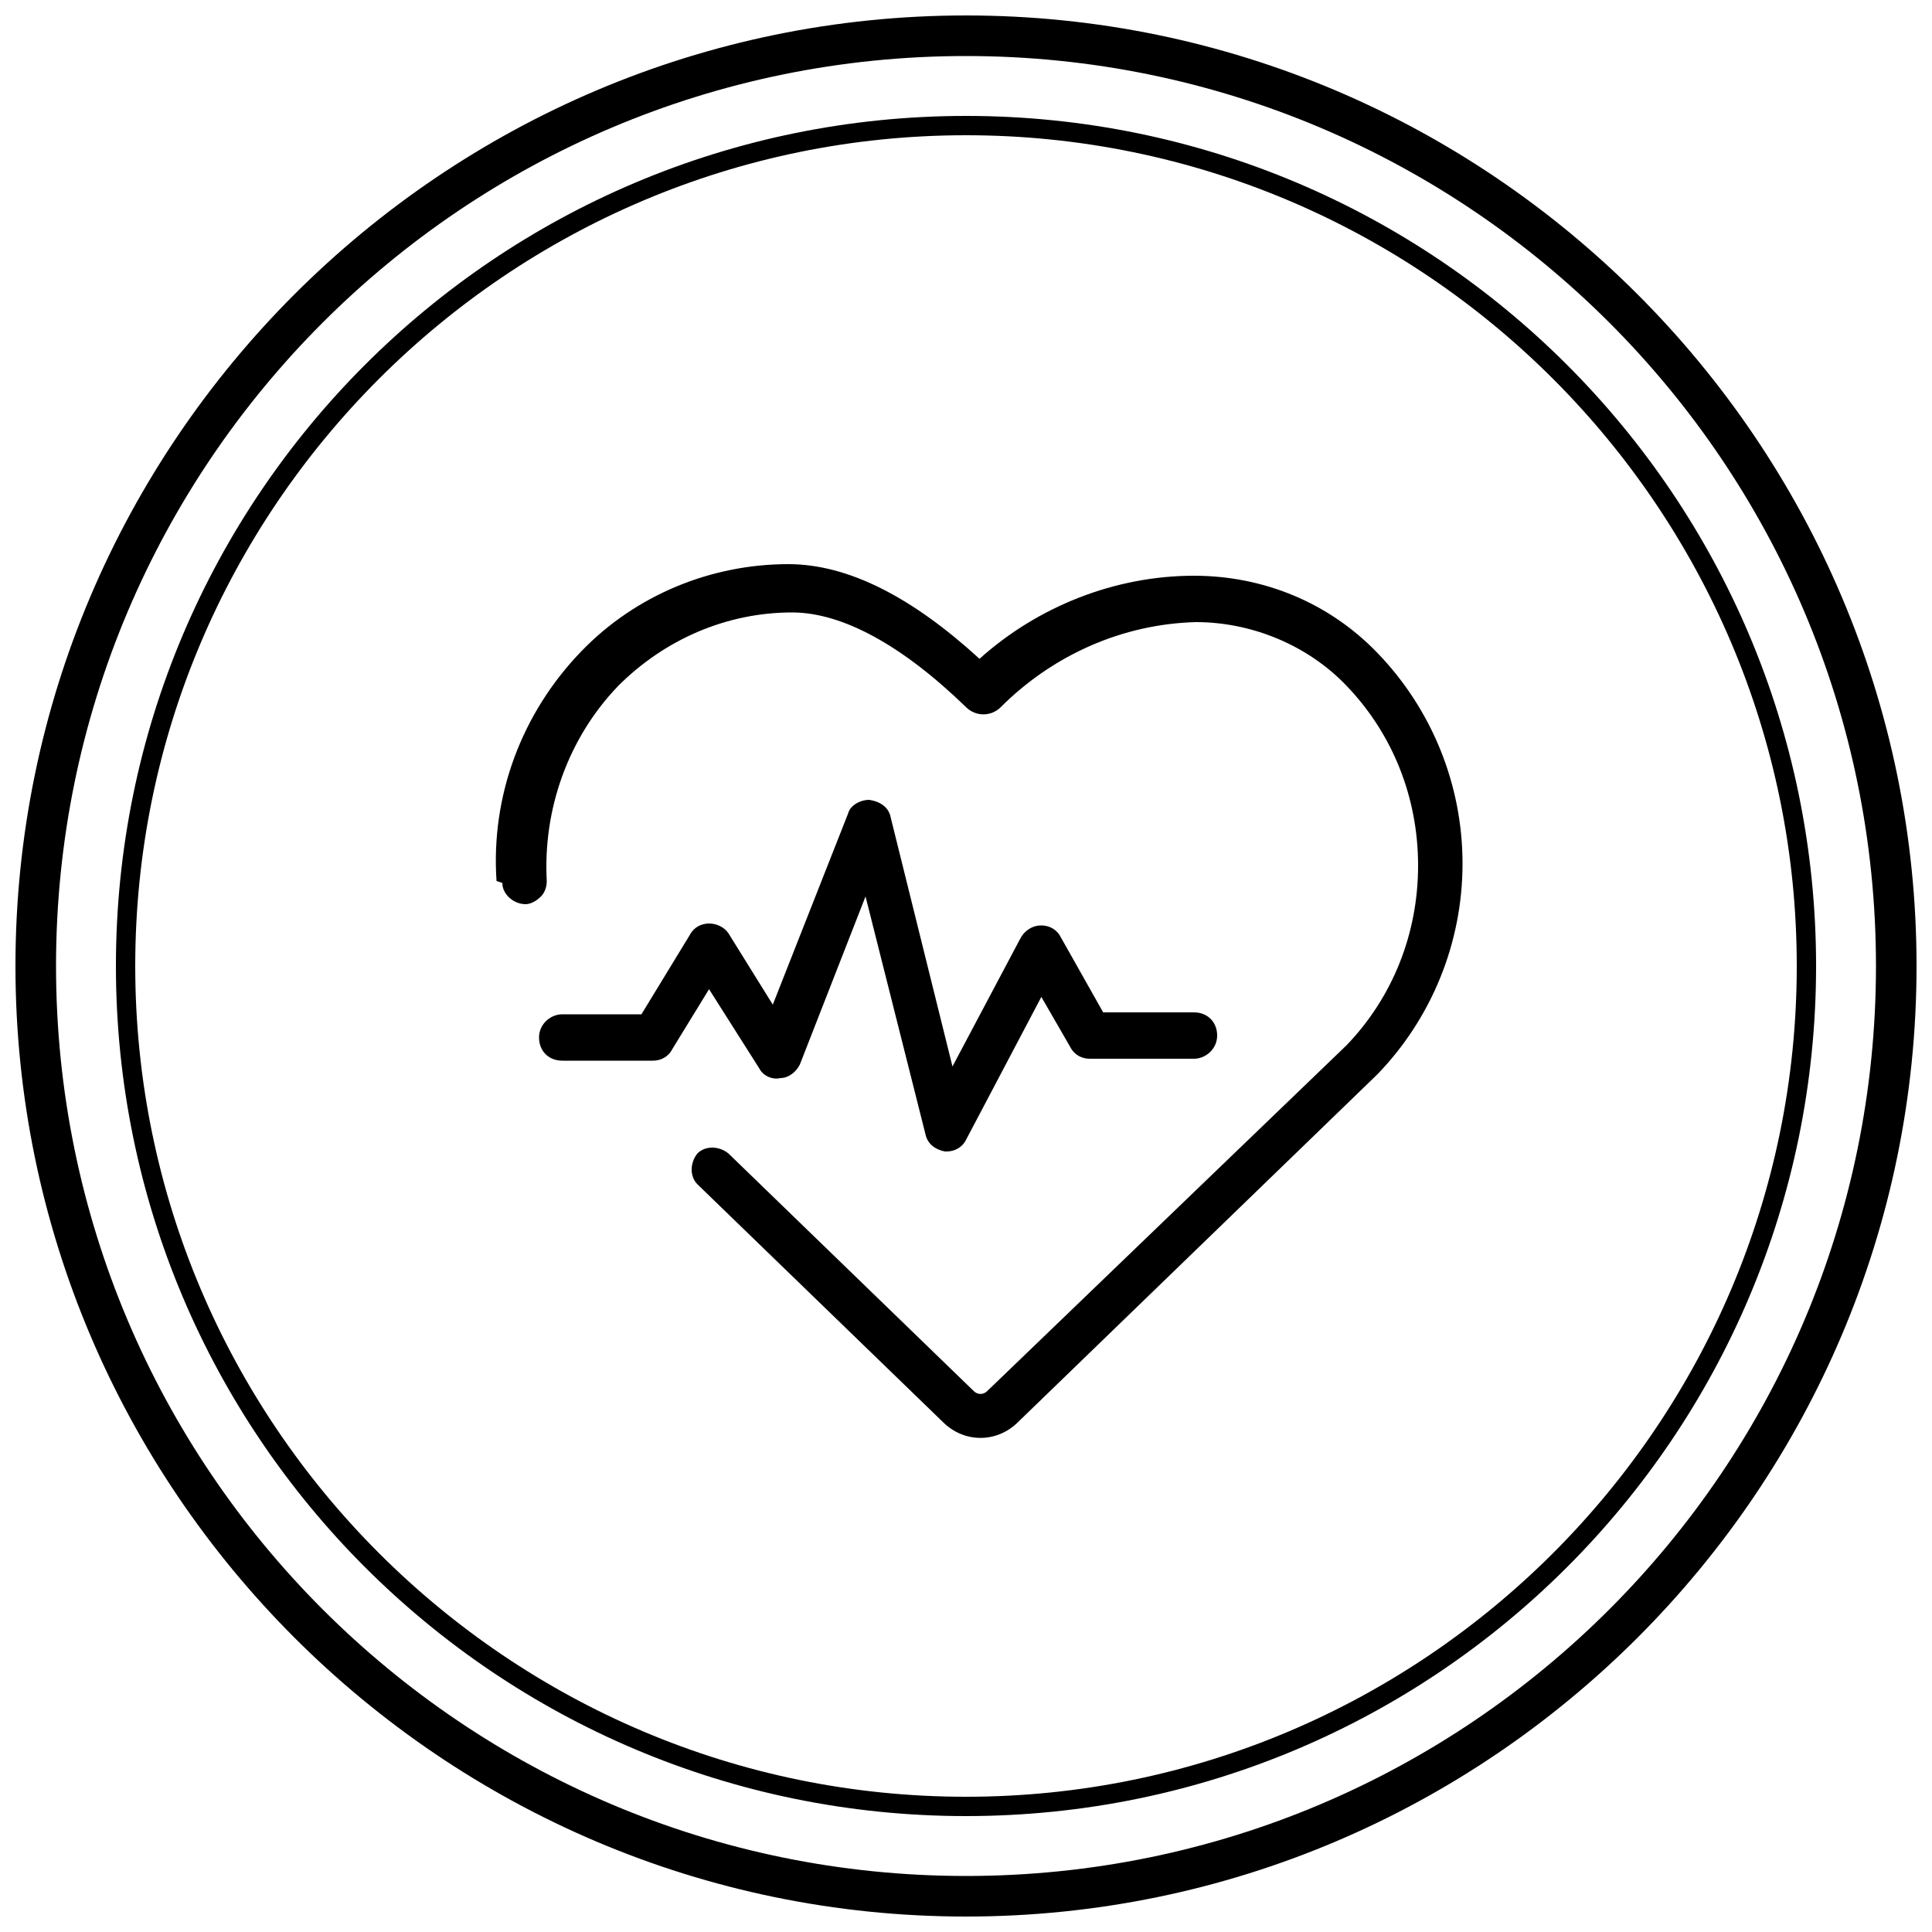 <?xml version="1.0" encoding="UTF-8"?> <svg xmlns="http://www.w3.org/2000/svg" id="Layer_1" data-name="Layer 1" version="1.1" viewBox="0 0 100 100"><defs><style> .cls-1 { fill: #000; stroke-width: 0px; } </style></defs><g><path class="cls-1" d="M50,94c-24.3,0-44-19.7-44-44S25.7,6,50,6s44,19.7,44,44-19.7,44-44,44ZM50,7C26.3,7,7,26.3,7,50s19.3,43,43,43,43-19.3,43-43S73.7,7,50,7Z"></path><path class="cls-1" d="M50,99.2C22.9,99.2.8,77.1.8,50S22.9.8,50,.8s49.2,22.1,49.2,49.2-22.1,49.2-49.2,49.2ZM50,2.9C24,2.9,2.9,24,2.9,50s21.1,47.1,47.1,47.1,47.1-21.1,47.1-47.1S76,2.9,50,2.9Z"></path></g><g><path class="cls-1" d="M26,45.7c0,.6.6,1.1,1.2,1.1.3,0,.6-.2.8-.4.2-.2.3-.5.3-.8-.2-3.7,1.1-7.4,3.7-10.1,2.4-2.4,5.6-3.8,9-3.8,2.6,0,5.7,1.7,9,4.9.5.5,1.3.5,1.8,0,2.7-2.7,6.3-4.3,10.1-4.4h0c2.9,0,5.8,1.2,7.8,3.3,2.4,2.5,3.7,5.8,3.7,9.3s-1.3,6.8-3.7,9.3l-18.6,17.9c-.2.2-.5.2-.7,0l-12.7-12.3c-.5-.4-1.2-.4-1.6,0-.4.5-.4,1.2,0,1.6l12.7,12.3c1.1,1.1,2.8,1.1,3.9,0l18.6-18c2.8-2.9,4.4-6.8,4.4-10.9s-1.6-8-4.4-10.9c-2.5-2.6-5.9-4-9.5-4-4.1,0-8.1,1.6-11.1,4.3-3.5-3.2-6.8-4.9-9.9-4.9-4,0-7.9,1.6-10.7,4.5-3.1,3.2-4.7,7.5-4.4,11.9h0Z"></path><path class="cls-1" d="M33.8,54.9c.4,0,.8-.2,1-.6l1.9-3.1,2.6,4.1h0c.2.4.7.6,1.1.5.4,0,.8-.3,1-.7l3.4-8.7,3.1,12.3h0c.1.5.5.8,1,.9h.1c.4,0,.8-.2,1-.6l3.9-7.4,1.5,2.6c.2.4.6.6,1,.6h5.4c.6,0,1.2-.5,1.2-1.2s-.5-1.2-1.2-1.2h-4.7l-2.2-3.9h0c-.2-.4-.6-.6-1-.6-.5,0-.9.3-1.1.7l-3.5,6.6-3.2-12.9c-.1-.5-.5-.8-1.1-.9-.5,0-1,.3-1.1.7l-3.9,9.9-2.3-3.7c-.2-.3-.6-.5-1-.5-.4,0-.8.2-1,.6l-2.5,4.1h-4.1c-.6,0-1.2.5-1.2,1.2s.5,1.2,1.2,1.2h4.7Z"></path></g></svg> 